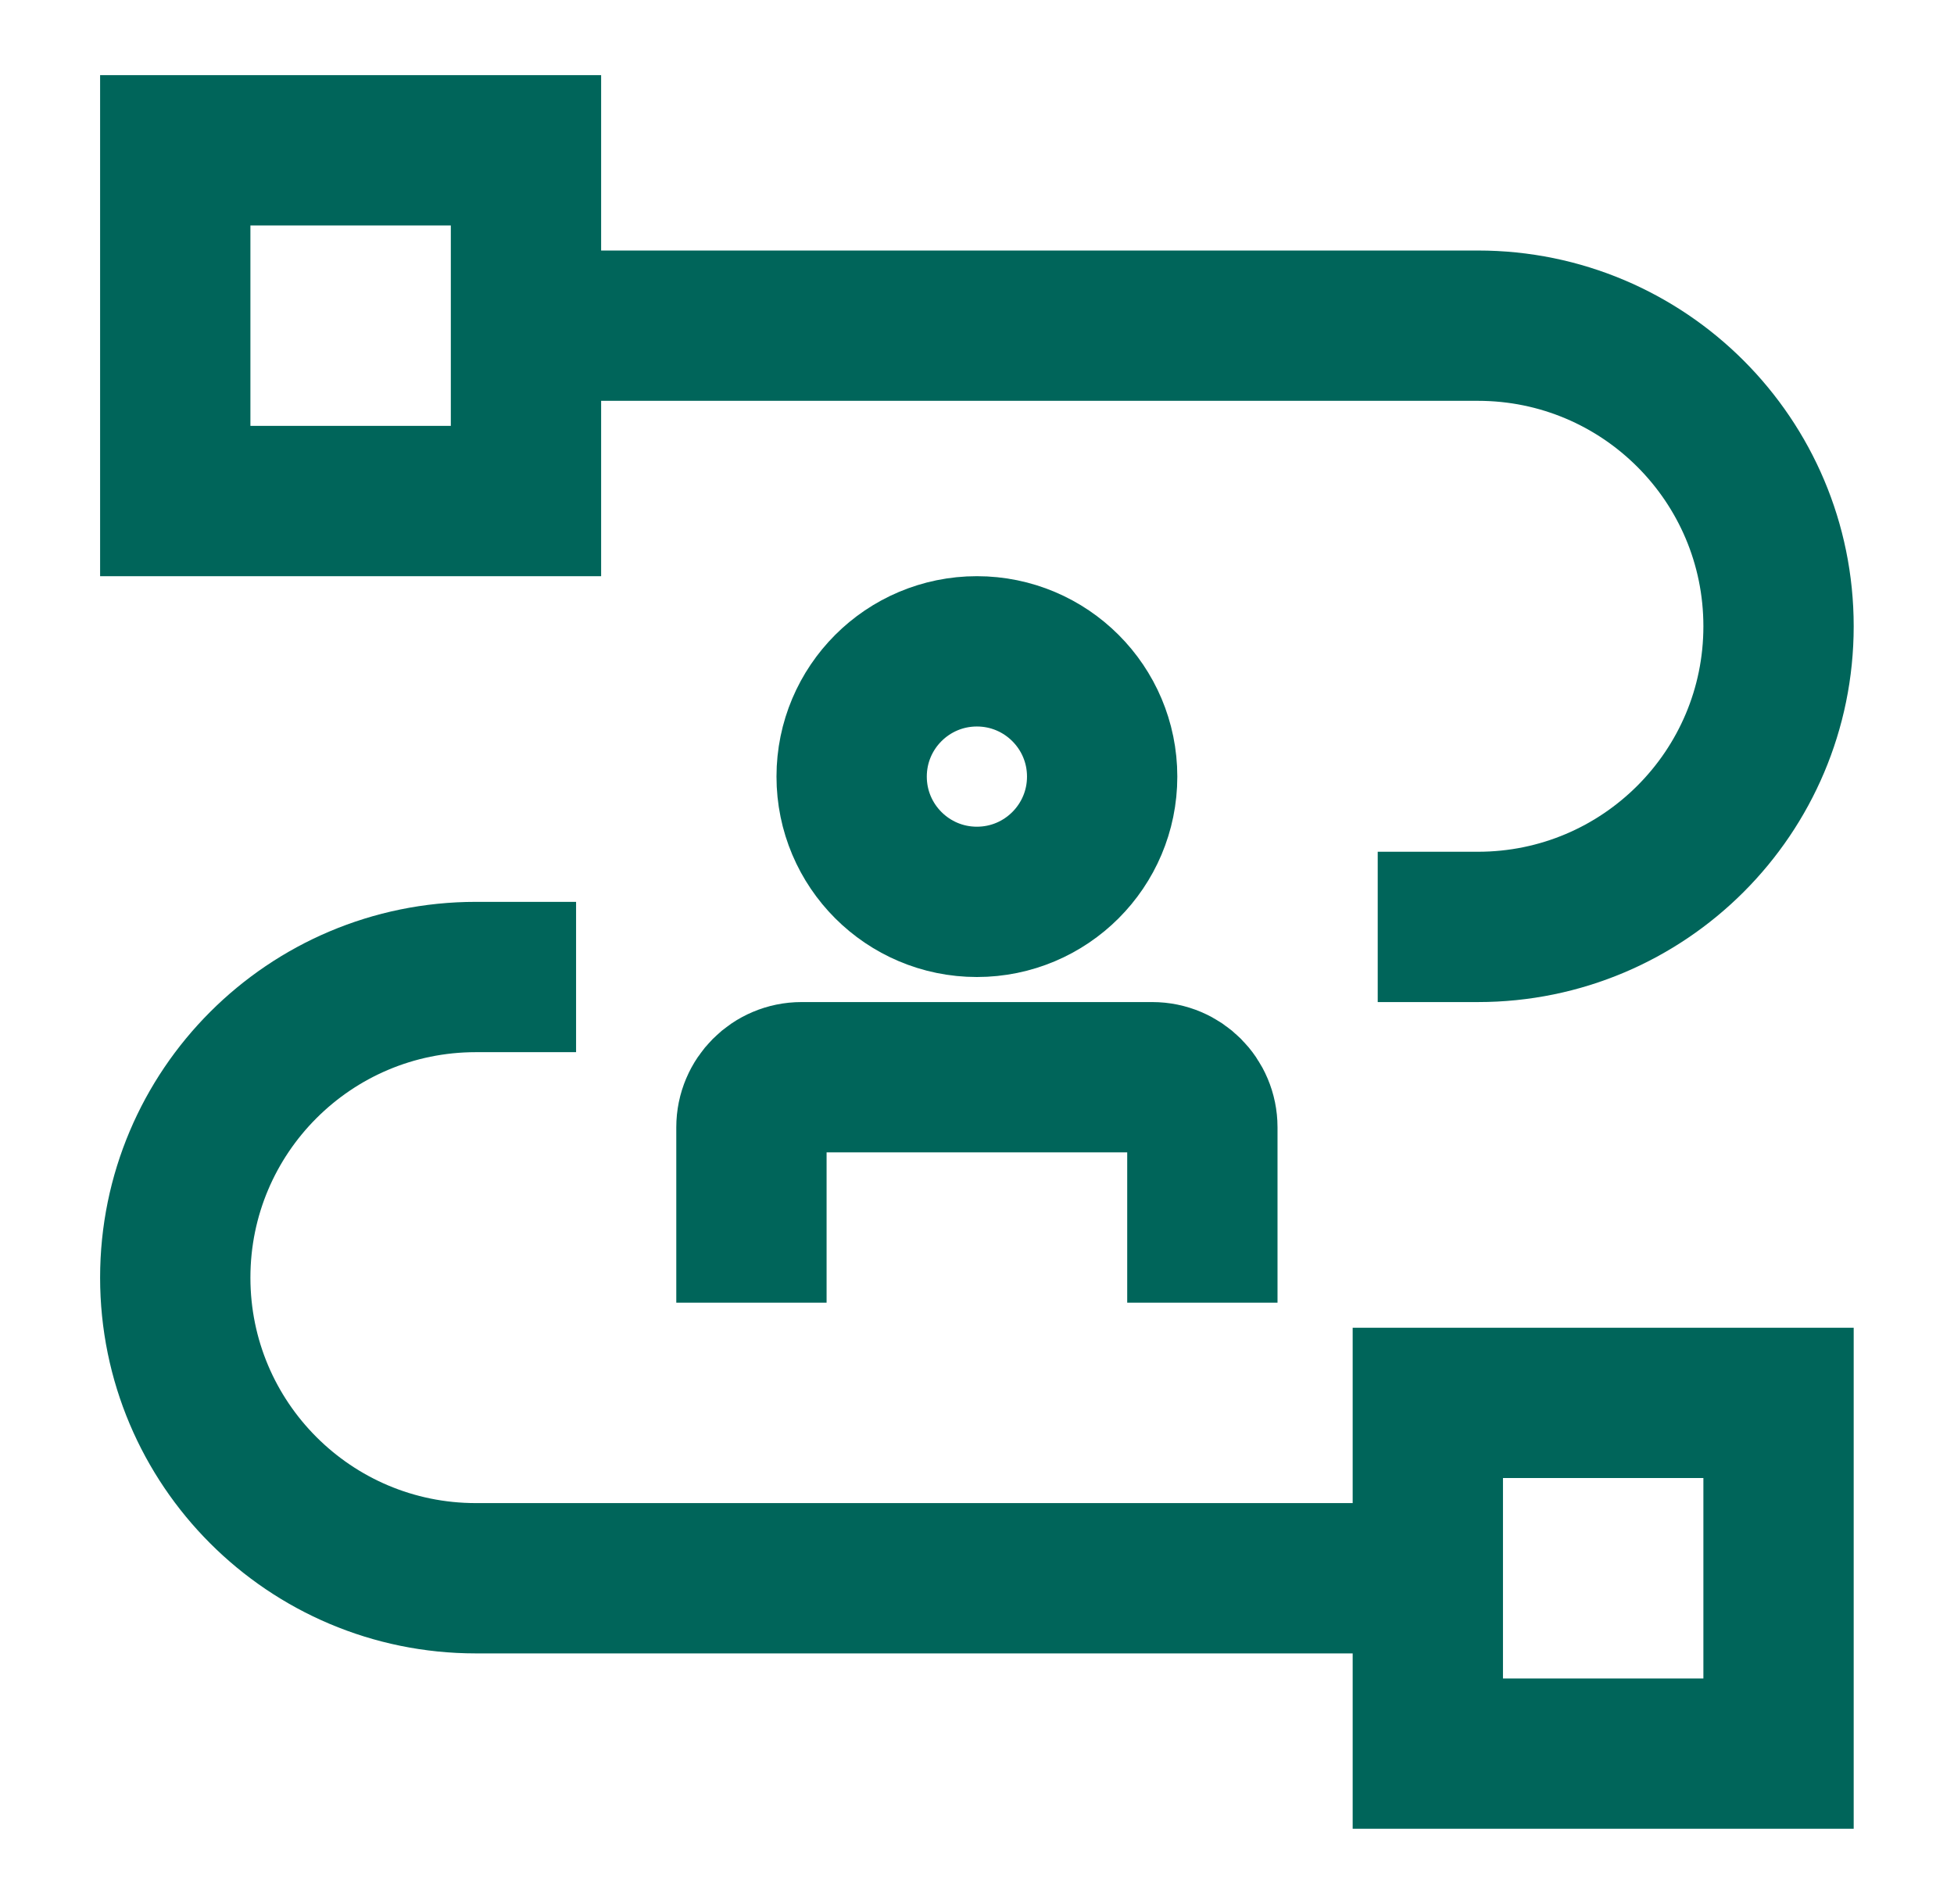 <?xml version="1.0" encoding="UTF-8"?> <svg xmlns="http://www.w3.org/2000/svg" width="39" height="38" viewBox="0 0 39 38" fill="none"><g clip-path="url(#clip0_4676_7742)"><path d="M10.498 6.5V3H3.498V10H10.498V6.5ZM10.498 6.5H29.498C32.812 6.5 35.498 9.186 35.498 12.5V12.5C35.498 15.814 32.812 18.5 29.498 18.5H27.498" stroke="#00655A" stroke-width="3"></path><path d="M28.498 31.5V35H35.498V28H28.498V31.5ZM28.498 31.5H9.498C6.184 31.5 3.498 28.814 3.498 25.5V25.5C3.498 22.186 6.184 19.5 9.498 19.5H11.498" stroke="#00655A" stroke-width="3"></path><circle cx="19.498" cy="15.5" r="2.5" stroke="#00655A" stroke-width="3"></circle><path d="M14.998 26V22.5C14.998 21.948 15.446 21.5 15.998 21.5H22.998C23.55 21.5 23.998 21.948 23.998 22.5V26" stroke="#00655A" stroke-width="3" stroke-linejoin="round"></path></g><defs><clipPath id="clip0_4676_7742"><rect width="38" height="38" fill="white" transform="translate(0.498)"></rect></clipPath></defs></svg> 